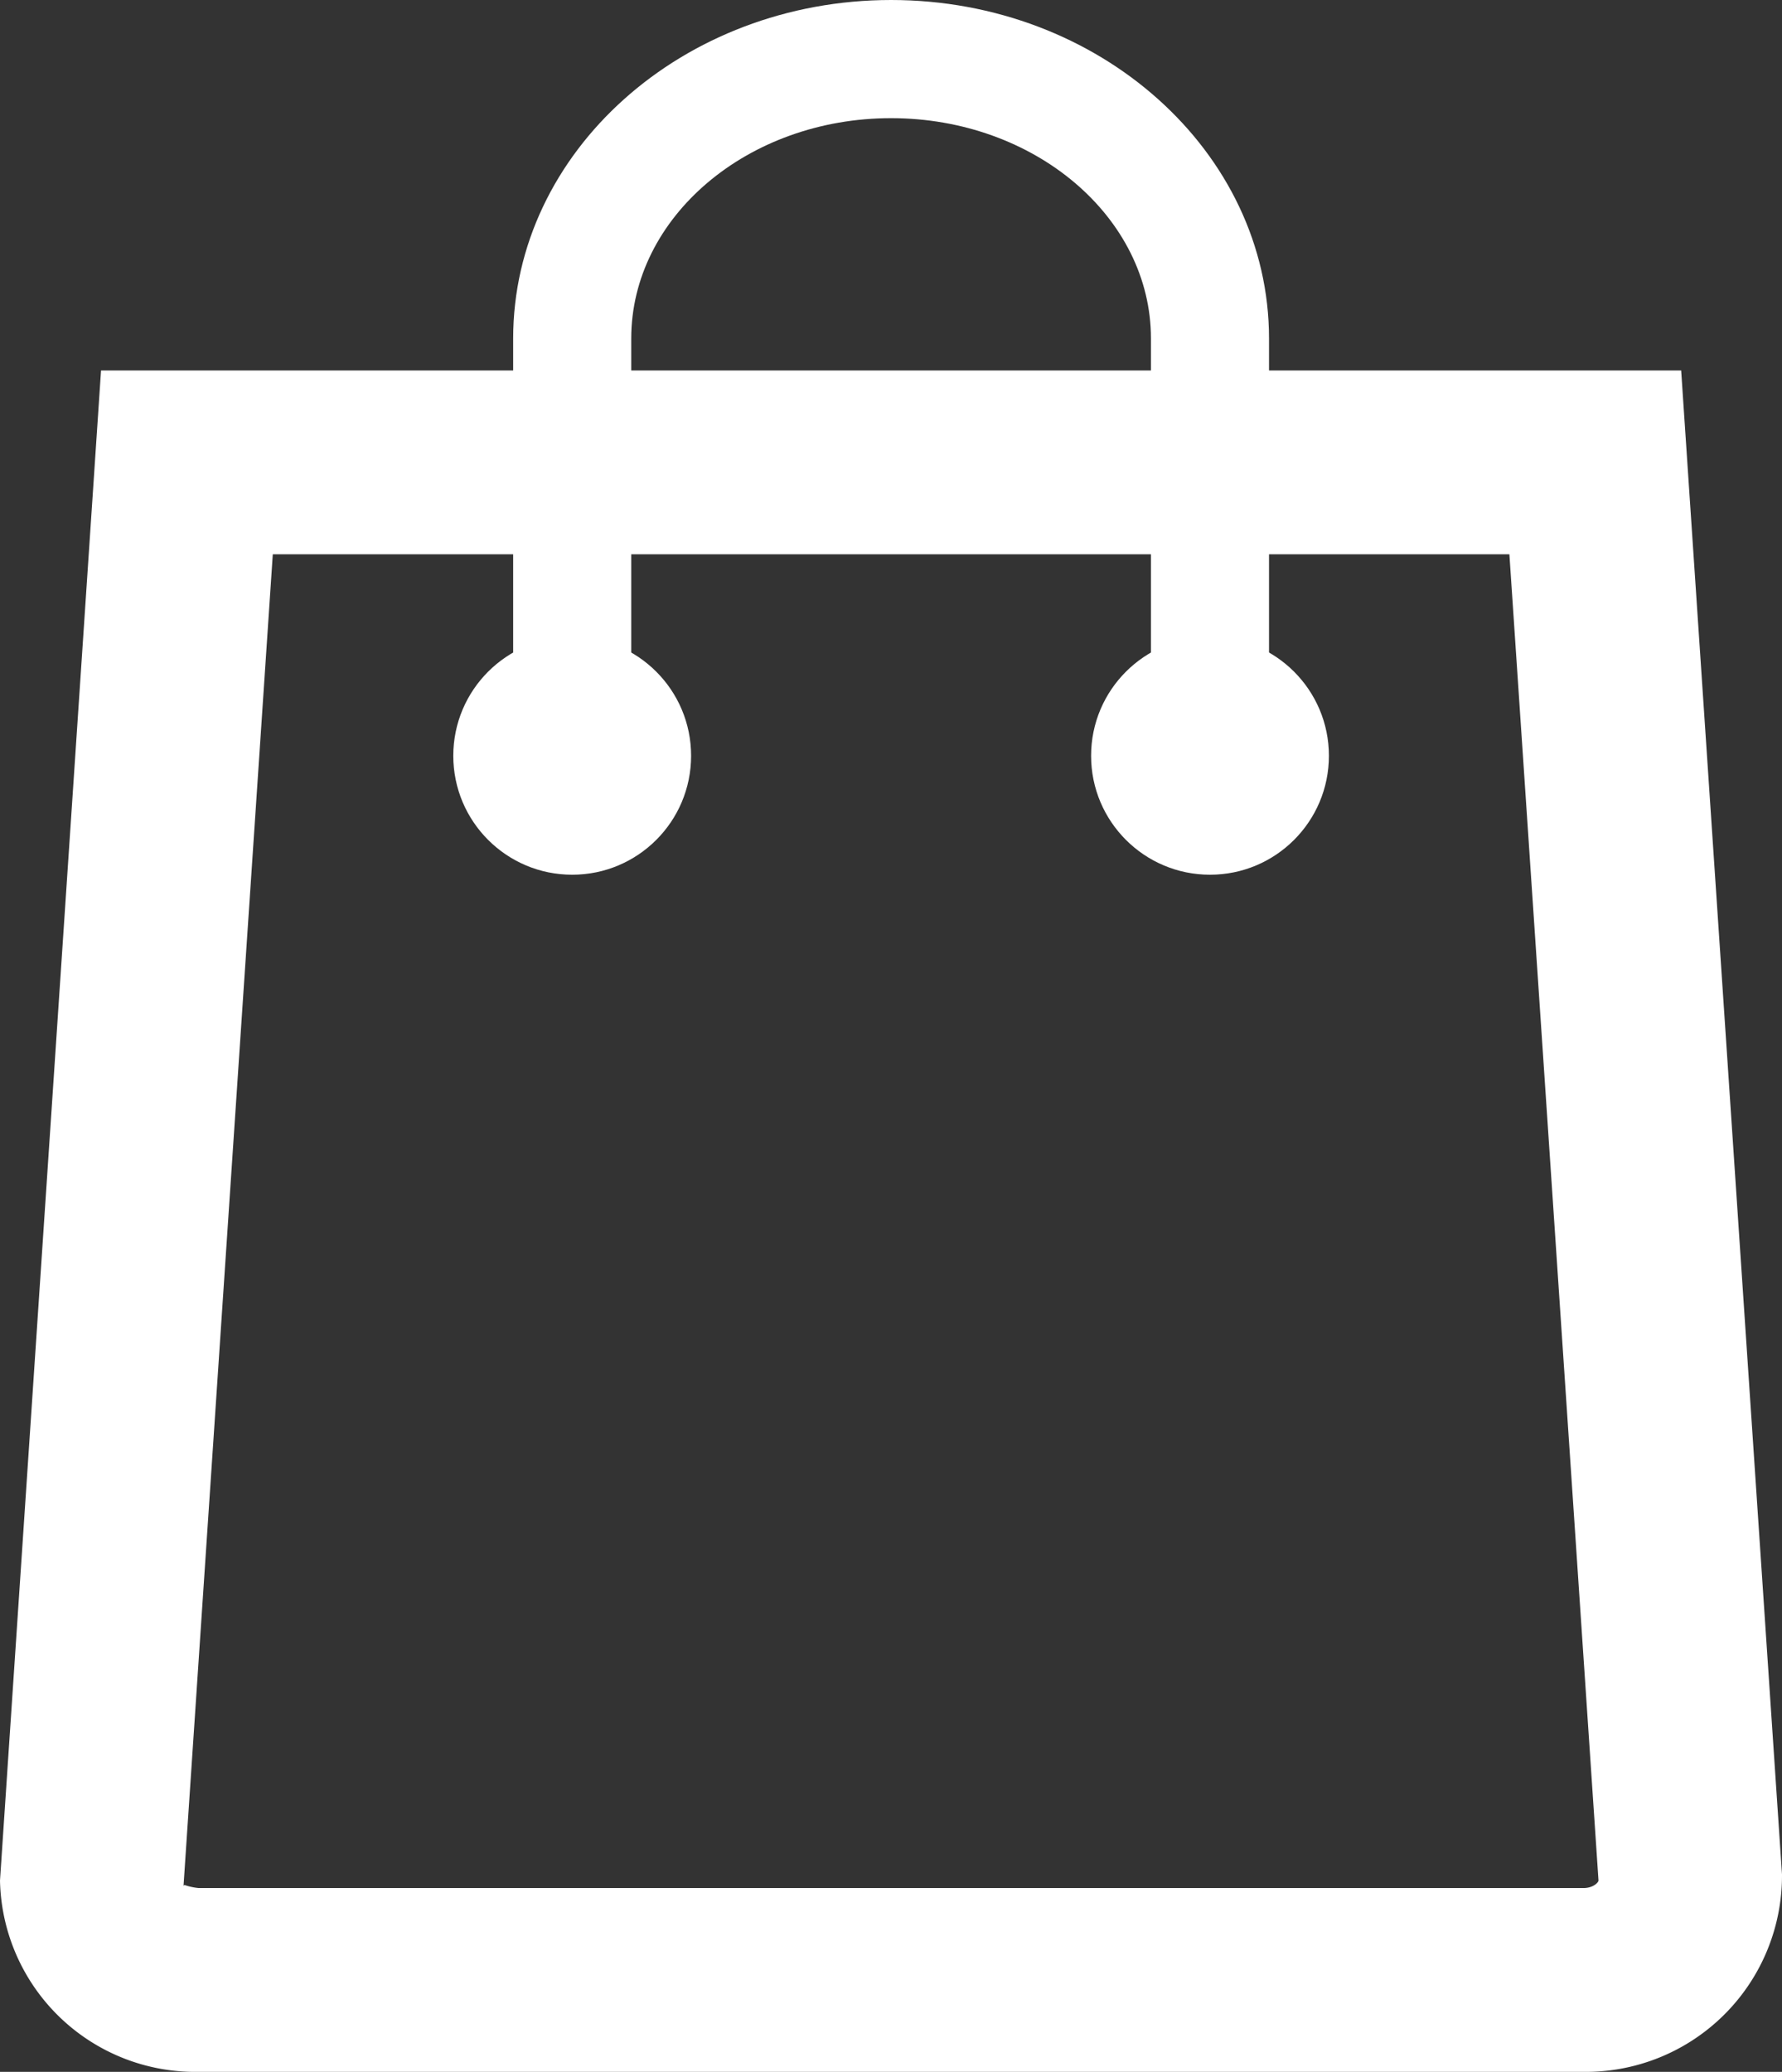 <?xml version="1.0" encoding="UTF-8"?> <svg xmlns="http://www.w3.org/2000/svg" data-name="レイヤー 1" viewBox="0 0 117.061 136.063"><rect x="0" y="0" width="117.061" height="136.063" fill="#333333" stroke="none"/><path d="M104.024 136.063H13.05A12.831 12.831 0 0 1 0 123.496L6.637 24.33h103.8l6.624 98.762a12.893 12.893 0 0 1-13.037 12.971zm-91.886-12.268a3.984 3.984 0 0 0 .91.197h90.976c.634 0 .983-.374.983-.496L99.153 36.4H17.92l-5.867 87.486c.006-.067.033-.092.084-.092z" fill="#fff"></path><path d="M83.363 49.633h-7.756V22.23c0-7.98-7.658-14.47-17.07-14.47s-17.07 6.49-17.07 14.47v27.403H33.71V22.23C33.71 9.975 44.846 0 58.537 0s24.826 9.975 24.826 22.23z" fill="#fff"></path><circle cx="37.588" cy="49.634" r="7.811" fill="#fff"></circle><circle cx="79.486" cy="49.634" r="7.811" fill="#fff"></circle></svg> 